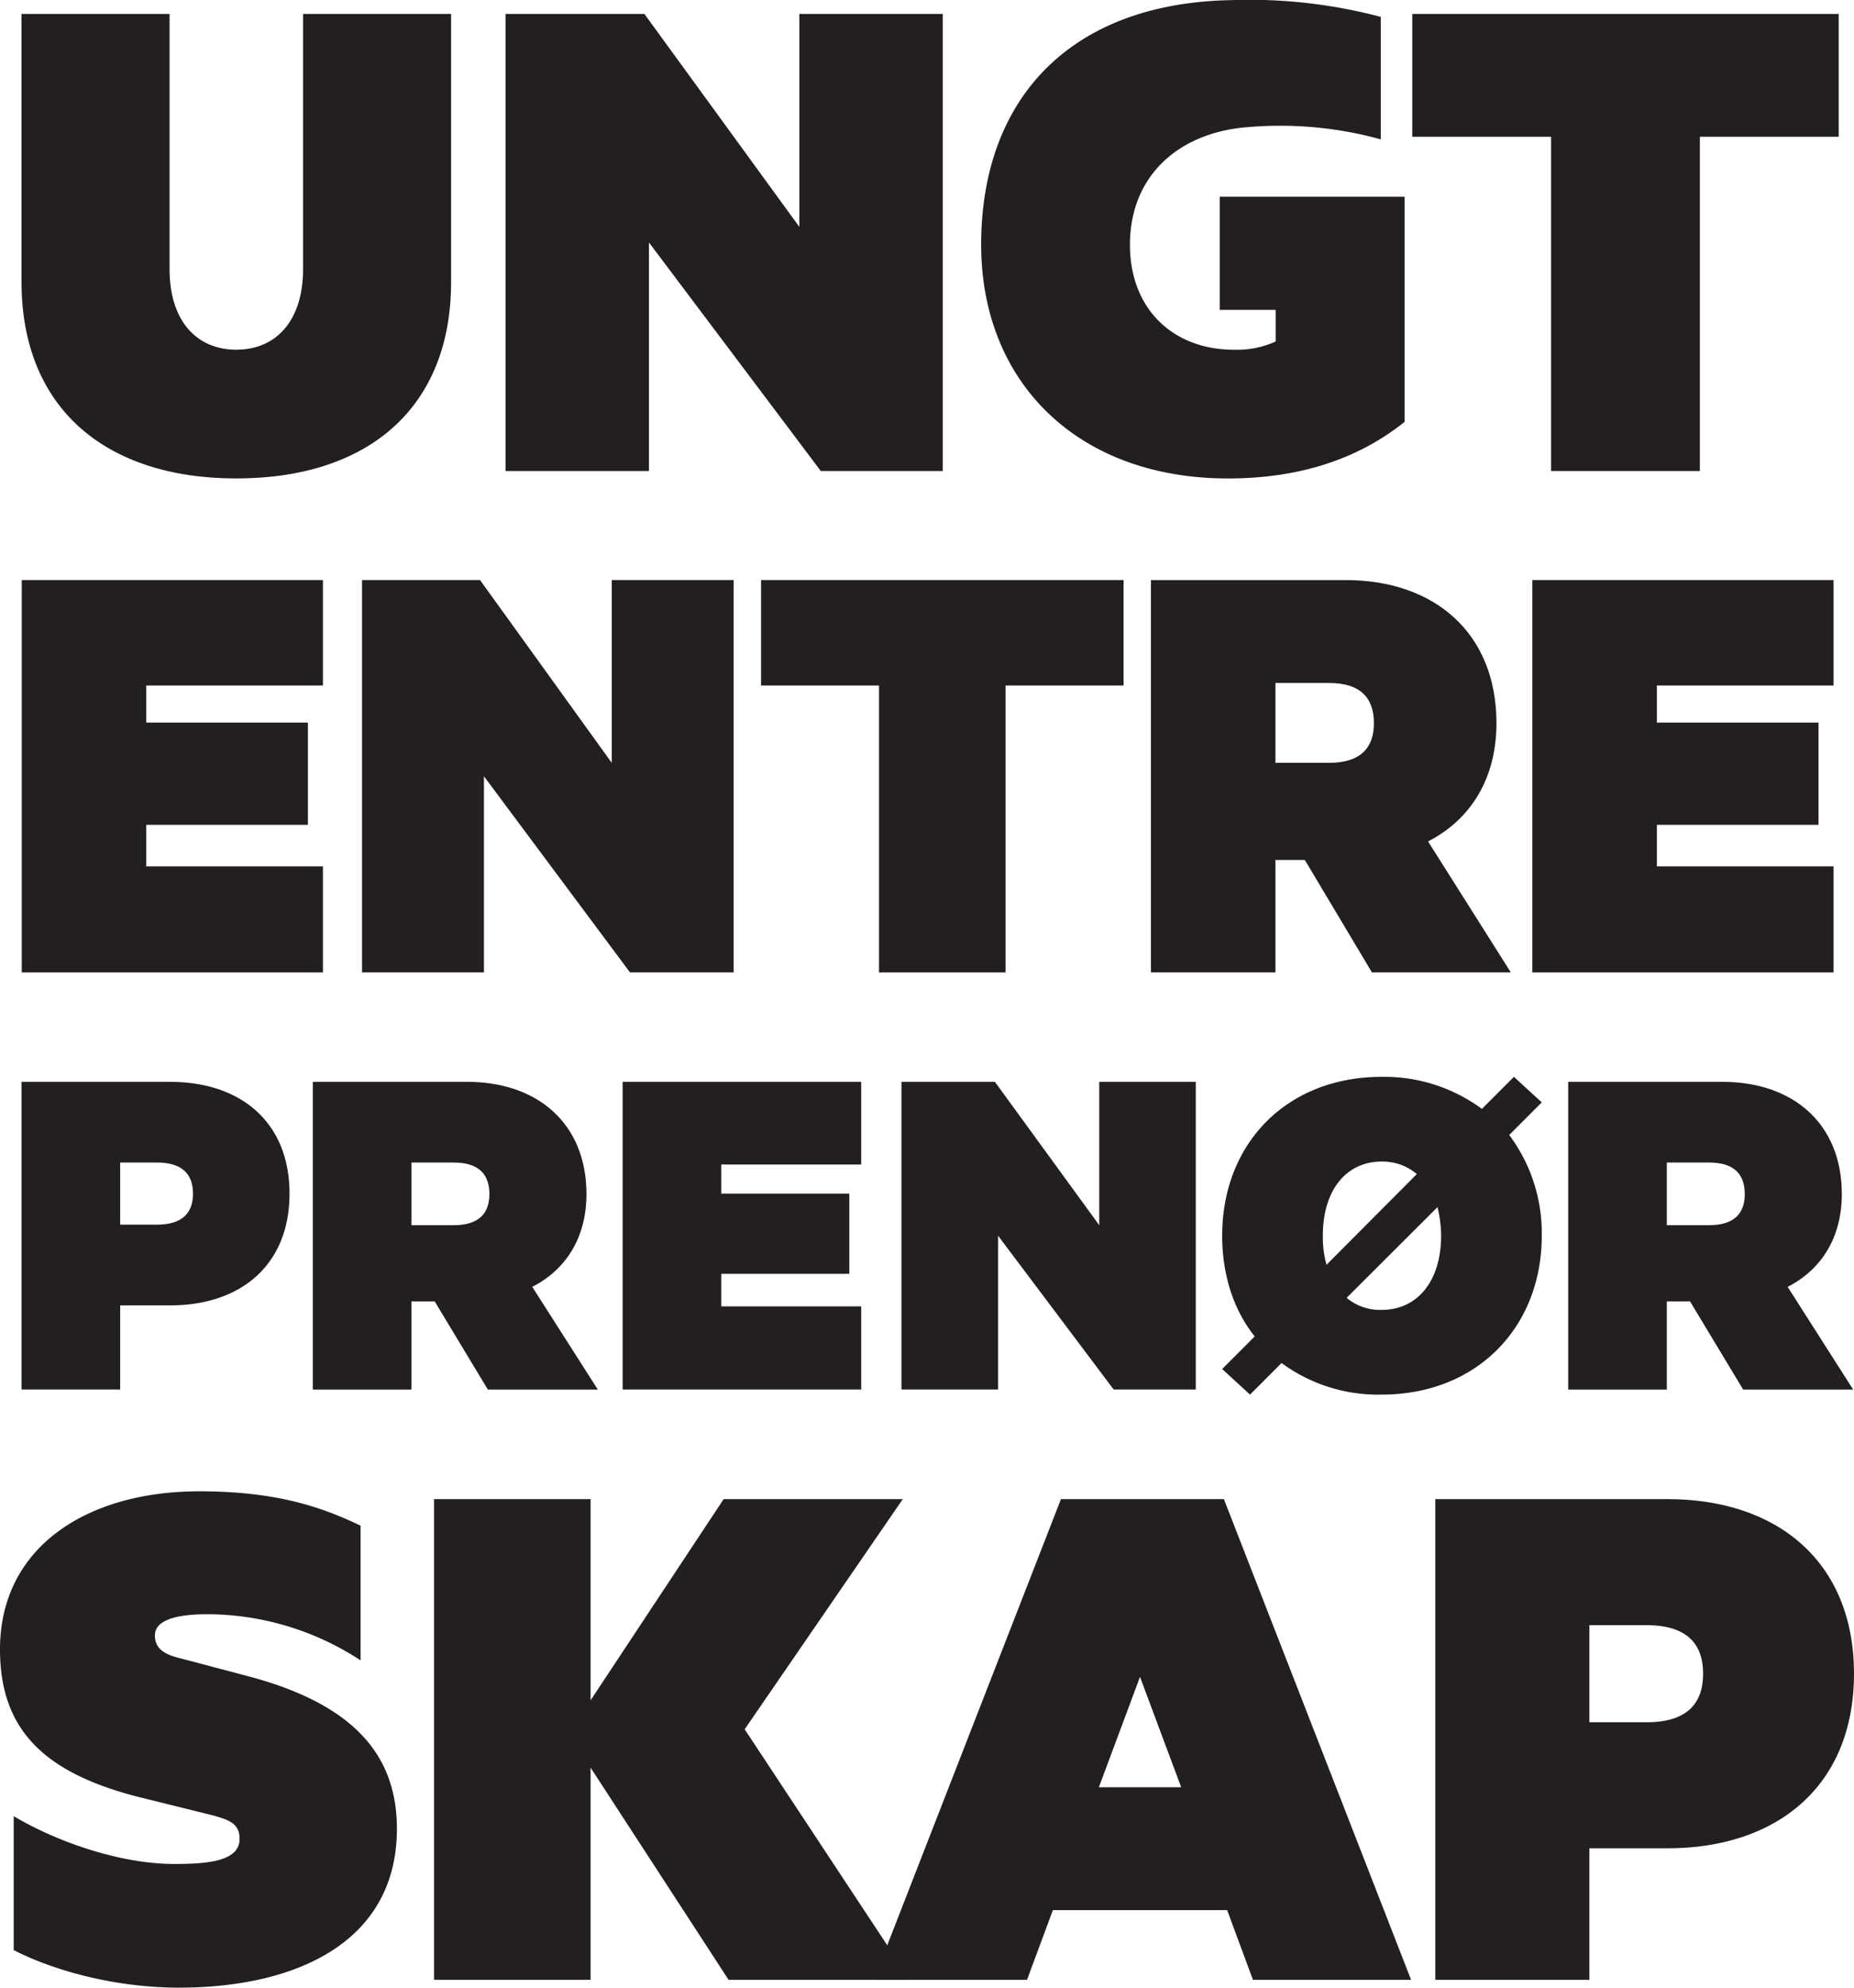 <svg xmlns="http://www.w3.org/2000/svg" viewBox="0 0 373.339 400"><defs><style>.a{fill:#231f20;}</style></defs><title>logo_ungt-entreprenorskap</title><path class="a" d="M4.335,56.739V2.812H34.143V54.188c0,10.335,5.407,16.188,13.439,16.188s13.445-5.853,13.445-16.188V2.812H90.836V56.739c0,25.315-16.685,39.545-43.253,39.545-26.416,0-43.248-14.23-43.248-39.545" transform="translate(0 0)"/><polygon class="a" points="189.846 94.787 165.281 94.787 130.681 48.796 130.681 94.787 101.798 94.787 101.798 2.811 129.766 2.811 160.963 45.658 160.963 2.811 189.846 2.811 189.846 94.787"/><path class="a" d="M256.889,68.72v-6.361H245.611V39.595h37.231V84.897c-9.737,7.795-21.782,11.39-35.532,11.39-30.429,0-49.733-19.473-49.733-47.041,0-29.21,17.763-48.7,50.557-49.225a103.053,103.053,0,0,1,29.915,3.381V28.041a76.356,76.356,0,0,0-28.008-2.342c-13.056,1.439-22.504,9.917-22.504,23.549,0,13.185,8.952,21.127,20.85,21.127a18.786,18.786,0,0,0,8.501-1.654" transform="translate(0 0)"/><polygon class="a" points="284.392 2.809 370.26 2.809 370.26 27.526 342.304 27.526 342.304 94.785 312.337 94.785 312.337 27.526 284.392 27.526 284.392 2.809"/><polygon class="a" points="65.029 116.735 65.029 137.953 29.452 137.953 29.452 145.415 62.003 145.415 62.003 165.989 29.452 165.989 29.452 174.348 65.029 174.348 65.029 195.695 4.379 195.695 4.379 116.735 65.029 116.735"/><polygon class="a" points="147.736 195.694 126.863 195.694 97.45 156.217 97.45 195.694 72.908 195.694 72.908 116.734 96.666 116.734 123.189 153.519 123.189 116.734 147.736 116.734 147.736 195.694"/><polygon class="a" points="153.252 116.735 226.257 116.735 226.257 137.953 202.482 137.953 202.482 195.695 177.009 195.695 177.009 137.953 153.252 137.953 153.252 116.735"/><path class="a" d="M256.834,173.057v22.634H231.762V116.737h39.263c17.712,0,30.316,10.544,30.316,28.804,0,11.187-5.244,19.422-13.772,23.791l16.668,26.36H276.268l-13.518-22.634Zm0-19.541h10.77c6.57,0,9.059-3.217,9.059-7.975,0-4.888-2.489-8.1-9.059-8.1H256.834Z" transform="translate(0 0)"/><polygon class="a" points="369.224 116.735 369.224 137.953 333.647 137.953 333.647 145.415 366.199 145.415 366.199 165.989 333.647 165.989 333.647 174.348 369.224 174.348 369.224 195.695 308.563 195.695 308.563 116.735 369.224 116.735"/><path class="a" d="M24.2,262.699v16.939H4.343v-61.925h29.938c14.145,0,24.023,8.071,24.023,22.493s-9.878,22.493-24.023,22.493Zm7.383-28.747H24.2v12.503h7.383c5.198,0,7.281-2.416,7.281-6.248s-2.083-6.254-7.281-6.254" transform="translate(0 0)"/><path class="a" d="M82.852,261.891v17.752H62.989V217.712h31.095c14.026,0,24.011,8.269,24.011,22.595,0,8.777-4.16,15.229-10.916,18.661l13.202,20.675H98.239L87.531,261.891Zm0-15.33H91.37c5.204,0,7.18-2.517,7.18-6.254,0-3.833-1.976-6.355-7.18-6.355H82.852Z" transform="translate(0 0)"/><polygon class="a" points="173.42 217.711 173.42 234.351 145.243 234.351 145.243 240.204 171.026 240.204 171.026 256.342 145.243 256.342 145.243 262.901 173.42 262.901 173.42 279.636 125.38 279.636 125.38 217.711 173.42 217.711"/><polygon class="a" points="240.793 279.64 224.266 279.64 200.977 248.674 200.977 279.64 181.532 279.64 181.532 217.715 200.345 217.715 221.353 246.558 221.353 217.715 240.793 217.715 240.793 279.64"/><path class="a" d="M252.659,268.946c-4.267-5.34-6.548-12.395-6.548-20.269,0-18.559,12.993-31.97,32.128-31.97a33.108,33.108,0,0,1,20.173,6.452l6.446-6.452,5.605,5.142-6.553,6.559a32.98,32.98,0,0,1,6.553,20.269c0,18.457-13.095,31.976-32.224,31.976a32.791,32.791,0,0,1-20.173-6.355l-6.35,6.355-5.605-5.148Zm14.461-14.416,18.192-18.26a10.784,10.784,0,0,0-7.072-2.518c-7.072,0-11.859,5.644-11.859,14.924a20.417,20.417,0,0,0,.739,5.853m22.346-11.605-18.299,18.26a10.505,10.505,0,0,0,7.072,2.421c7.072,0,11.955-5.65,11.955-14.929a24.444,24.444,0,0,0-.728-5.752" transform="translate(0 0)"/><path class="a" d="M335.648,261.891v17.752H315.785V217.712h31.084c14.043,0,24.017,8.269,24.017,22.595,0,8.777-4.16,15.229-10.911,18.661l13.197,20.675H351.023L340.316,261.891Zm0-15.33h8.517c5.193,0,7.18-2.517,7.18-6.254,0-3.833-1.987-6.355-7.18-6.355h-8.517Z" transform="translate(0 0)"/><path class="a" d="M2.76,365.49c8.45,5.04,21.279,9.618,32.331,9.618,6.497,0,13.157-.474,13.157-5.046,0-2.992-1.947-3.782-5.362-4.725L27.624,361.556C8.771,356.674,0,348.009,0,331.934c0-20.636,17.543-31.818,40.126-31.818,14.783,0,24.045,2.828,32.489,6.926v27.099a56.575,56.575,0,0,0-30.864-9.291c-6.011,0-10.555,1.095-10.555,4.25,0,2.834,2.1,3.94,5.515,4.724l14.303,3.782C70.832,343.121,79.925,352.892,79.925,368.013,79.925,390.862,59.622,400,36.068,400c-13.326,0-25.671-3.624-33.308-7.563Z" transform="translate(0 0)"/><polygon class="a" points="118.926 342.177 145.725 301.684 181.793 301.684 149.953 348.008 183.255 398.418 146.707 398.418 118.926 355.723 118.926 398.418 87.402 398.418 87.402 301.684 118.926 301.684 118.926 342.177"/><path class="a" d="M246.455,301.687l37.693,96.734h-31.846L247.11,384.4H212.018l-5.204,14.021h-30.858l37.688-96.734ZM221.281,359.666h16.572l-8.292-22.211Z" transform="translate(0 0)"/><path class="a" d="M320.056,371.956v26.461h-31.033V301.688h46.787c22.098,0,37.53,12.604,37.53,35.136,0,22.521-15.432,35.131-37.53,35.131Zm11.537-44.901H320.056v19.536h11.537c8.117,0,11.362-3.788,11.362-9.765,0-5.989-3.246-9.771-11.362-9.771" transform="translate(0 0)"/></svg>